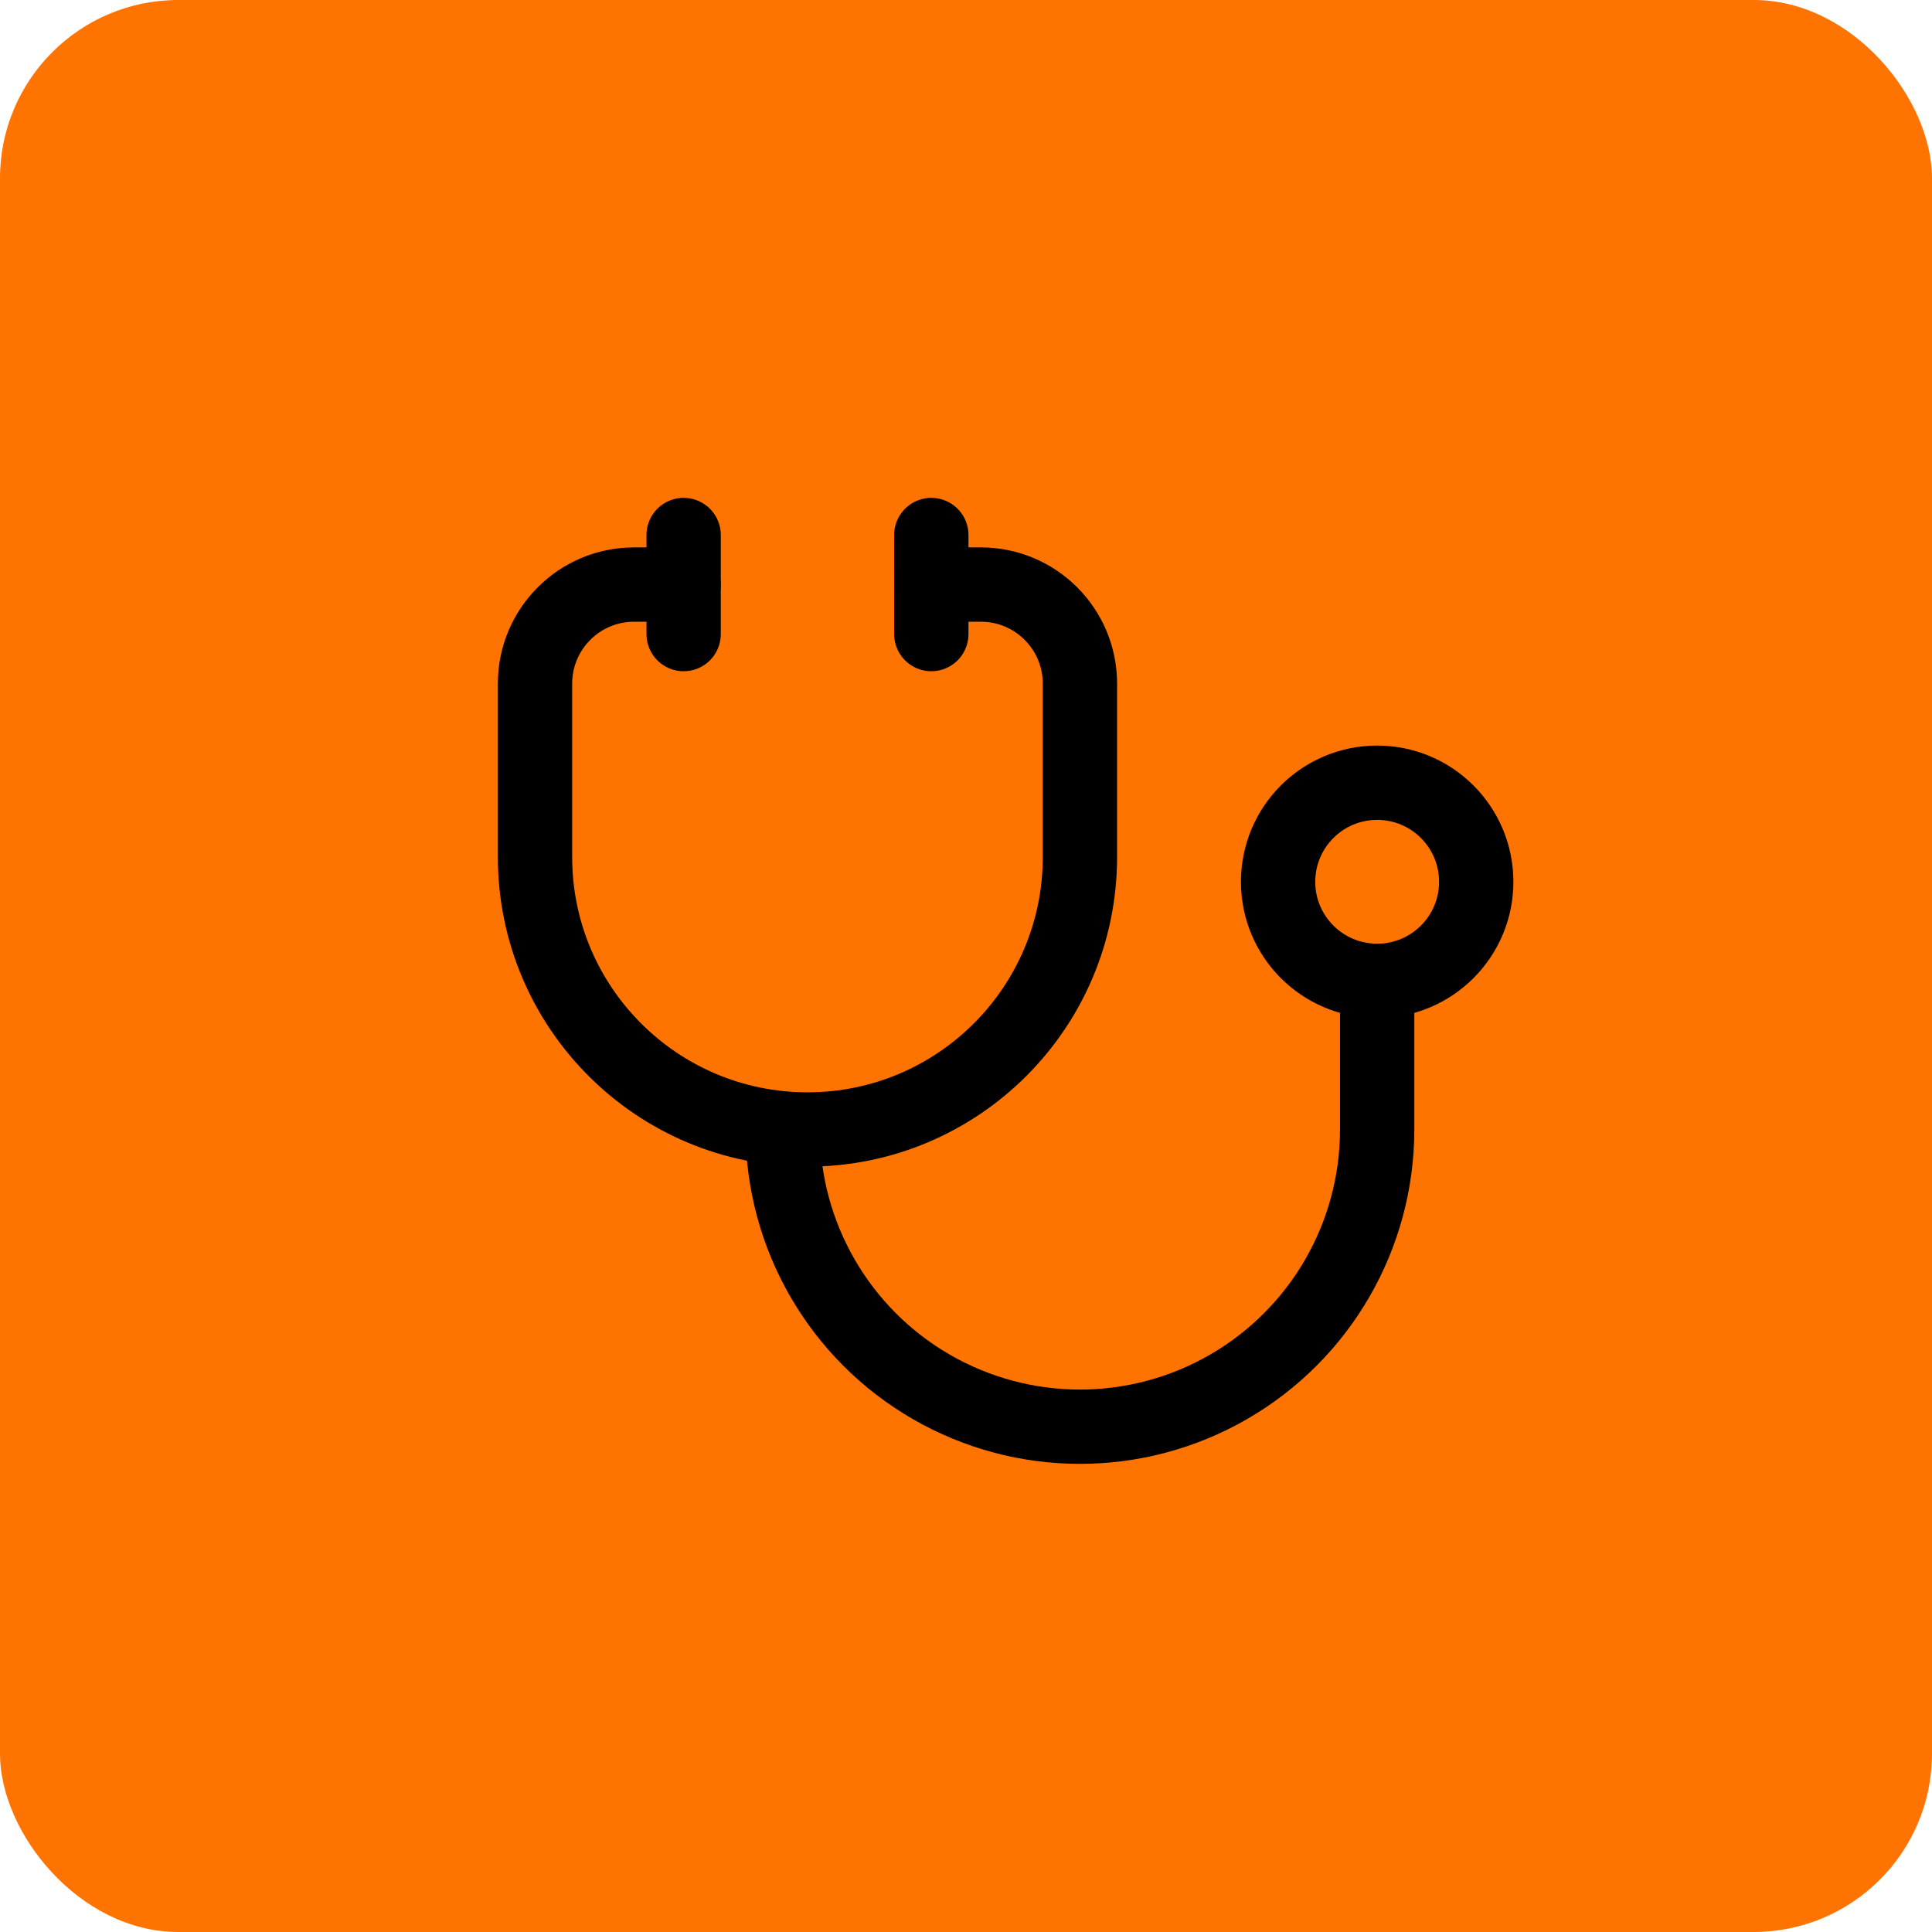 <?xml version="1.0" encoding="UTF-8"?>
<svg width="65px" height="65px" viewBox="0 0 65 65" version="1.1" xmlns="http://www.w3.org/2000/svg" xmlns:xlink="http://www.w3.org/1999/xlink">
    <title>diagnostik</title>
    <defs>
        <filter color-interpolation-filters="auto" id="filter-1">
            <feColorMatrix in="SourceGraphic" type="matrix" values="0 0 0 0 1 0 0 0 0 1 0 0 0 0 1 0 0 0 1 0"></feColorMatrix>
        </filter>
    </defs>
    <g id="Page-1" stroke="none" stroke-width="1" fill="none" fill-rule="evenodd">
        <g id="Leistungen" transform="translate(-686, -415)">
            <g id="Group-5" transform="translate(426, 380)">
                <g id="diagnostik" transform="translate(260, 35)">
                    <rect id="Rectangle" fill="#FF7300" x="0" y="0" width="65" height="65" rx="6"></rect>
                    <g filter="url(#filter-1)" id="Group">
                        <g transform="translate(13, 13)">
                            <polygon id="Path" points="0 0 40 0 40 40 0 40"></polygon>
                            <path d="M10,6.667 L8.333,6.667 C6.492,6.667 5,8.159 5,10 L5,15.833 L5,15.833 C5,20.896 9.104,25 14.167,25 C19.229,25 23.333,20.896 23.333,15.833 L23.333,10 C23.333,8.159 21.841,6.667 20,6.667 L18.333,6.667" id="Path" stroke="#000000" stroke-width="2.5" stroke-linecap="round" stroke-linejoin="round"></path>
                            <path d="M13.333,25 C13.333,28.573 15.239,31.874 18.333,33.66 C21.427,35.447 25.239,35.447 28.333,33.66 C31.427,31.874 33.333,28.573 33.333,25 L33.333,20" id="Path" stroke="#000000" stroke-width="2.5" stroke-linecap="round" stroke-linejoin="round"></path>
                            <line x1="18.333" y1="5" x2="18.333" y2="8.333" id="Path" stroke="#000000" stroke-width="2.5" stroke-linecap="round" stroke-linejoin="round"></line>
                            <line x1="10" y1="5" x2="10" y2="8.333" id="Path" stroke="#000000" stroke-width="2.5" stroke-linecap="round" stroke-linejoin="round"></line>
                            <circle id="Oval" stroke="#000000" stroke-width="2.5" stroke-linecap="round" stroke-linejoin="round" cx="33.333" cy="16.667" r="3.333"></circle>
                        </g>
                    </g>
                </g>
            </g>
        </g>
    </g>
</svg>